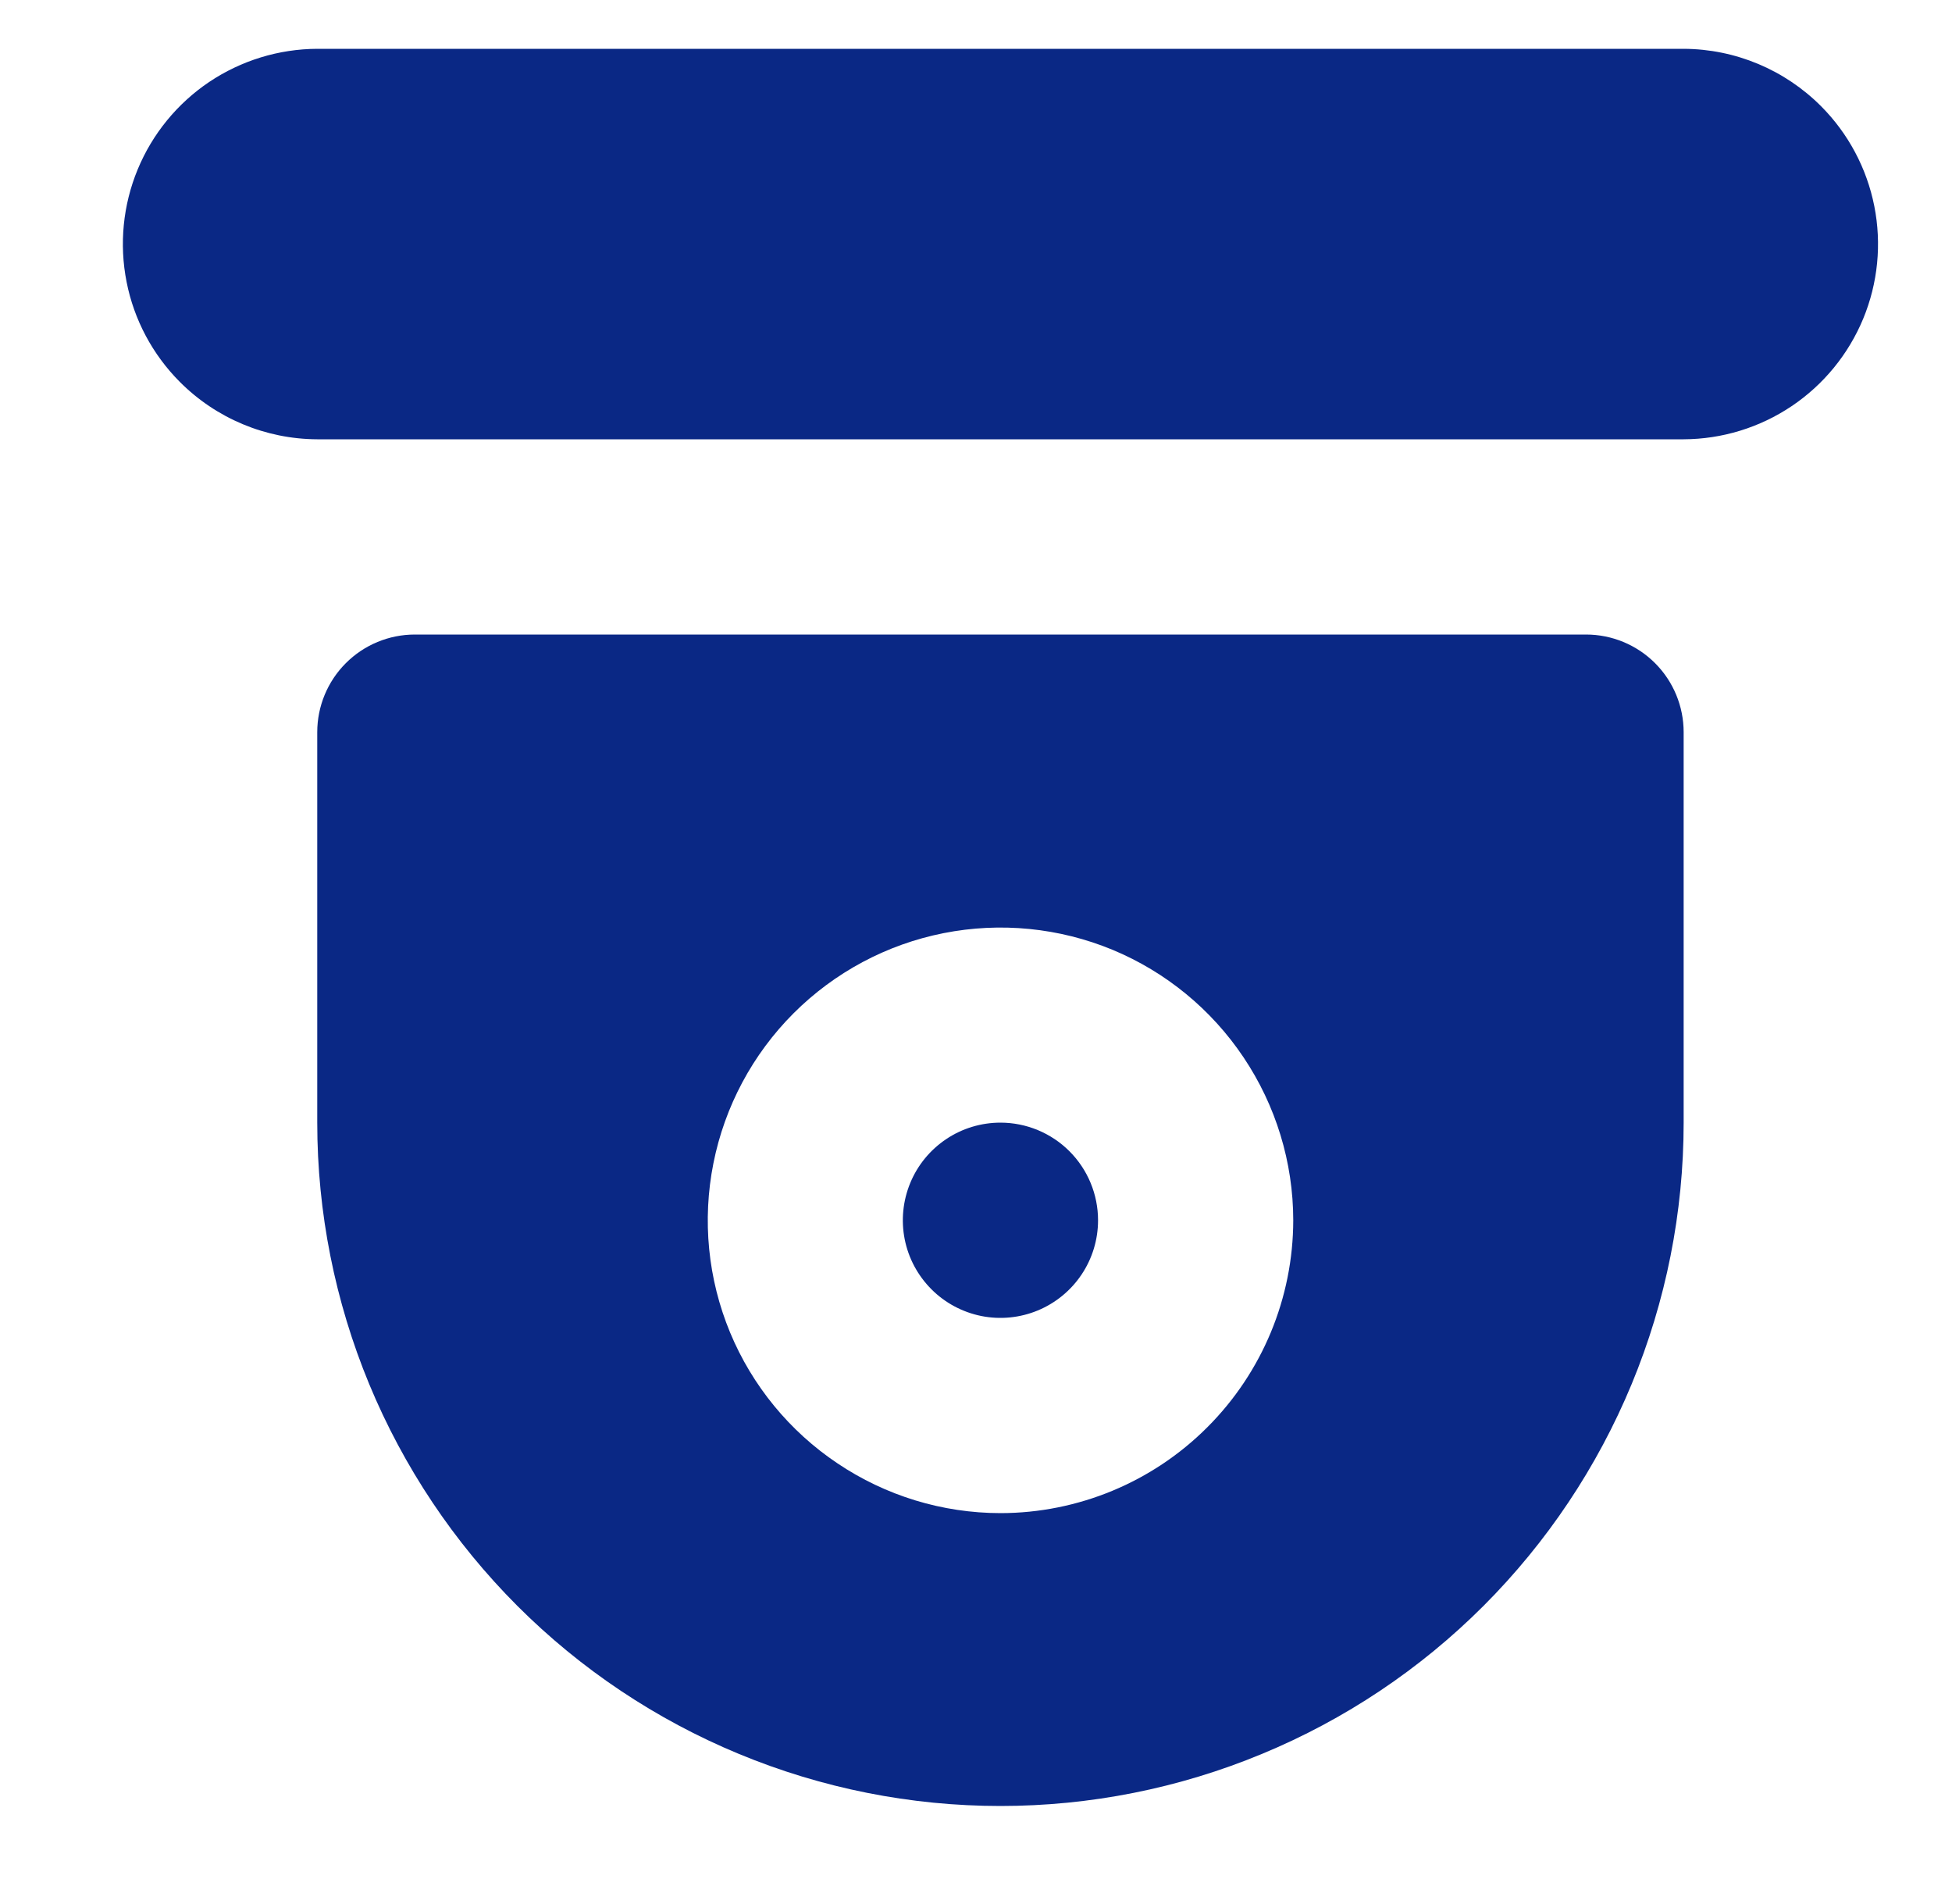 <svg width="40" height="39" viewBox="0 0 40 39" fill="none" xmlns="http://www.w3.org/2000/svg">
<path d="M37.321 2.18C36.574 1.429 35.56 1.004 34.501 1H6.501C5.712 1.003 4.942 1.24 4.287 1.679C3.633 2.119 3.122 2.743 2.821 3.472C2.52 4.2 2.441 5.002 2.594 5.776C2.746 6.549 3.125 7.261 3.681 7.82C4.427 8.571 5.442 8.996 6.501 9H34.501C35.289 8.997 36.06 8.76 36.714 8.321C37.369 7.881 37.879 7.257 38.181 6.528C38.482 5.8 38.561 4.998 38.408 4.224C38.255 3.451 37.877 2.739 37.321 2.18ZM32.501 13H8.501C7.97 13 7.462 13.211 7.087 13.586C6.712 13.961 6.501 14.47 6.501 15V23C6.501 24.838 6.863 26.659 7.566 28.358C8.27 30.056 9.301 31.599 10.601 32.9C11.901 34.2 13.445 35.231 15.143 35.934C16.842 36.638 18.662 37 20.501 37C22.339 37 24.16 36.638 25.858 35.934C27.557 35.231 29.1 34.2 30.4 32.9C31.7 31.599 32.731 30.056 33.435 28.358C34.139 26.659 34.501 24.838 34.501 23V15C34.501 14.47 34.29 13.961 33.915 13.586C33.54 13.211 33.031 13 32.501 13ZM24.741 29.24C23.617 30.366 22.091 30.999 20.501 31C19.311 30.999 18.148 30.644 17.161 29.98C16.18 29.323 15.414 28.39 14.961 27.3C14.506 26.203 14.387 24.997 14.619 23.833C14.85 22.669 15.422 21.599 16.261 20.76C17.1 19.921 18.169 19.349 19.334 19.118C20.498 18.887 21.704 19.006 22.801 19.46C23.891 19.914 24.823 20.679 25.481 21.66C26.144 22.648 26.5 23.81 26.501 25C26.499 26.591 25.866 28.116 24.741 29.24ZM20.501 23C20.105 23 19.718 23.117 19.39 23.337C19.061 23.557 18.804 23.869 18.653 24.235C18.502 24.6 18.462 25.002 18.539 25.39C18.616 25.778 18.807 26.134 19.087 26.414C19.366 26.694 19.723 26.884 20.111 26.962C20.499 27.039 20.901 26.999 21.266 26.848C21.632 26.696 21.944 26.44 22.164 26.111C22.384 25.782 22.501 25.396 22.501 25C22.501 24.47 22.29 23.961 21.915 23.586C21.54 23.211 21.031 23 20.501 23Z" fill="#0A2885"/>
</svg>
